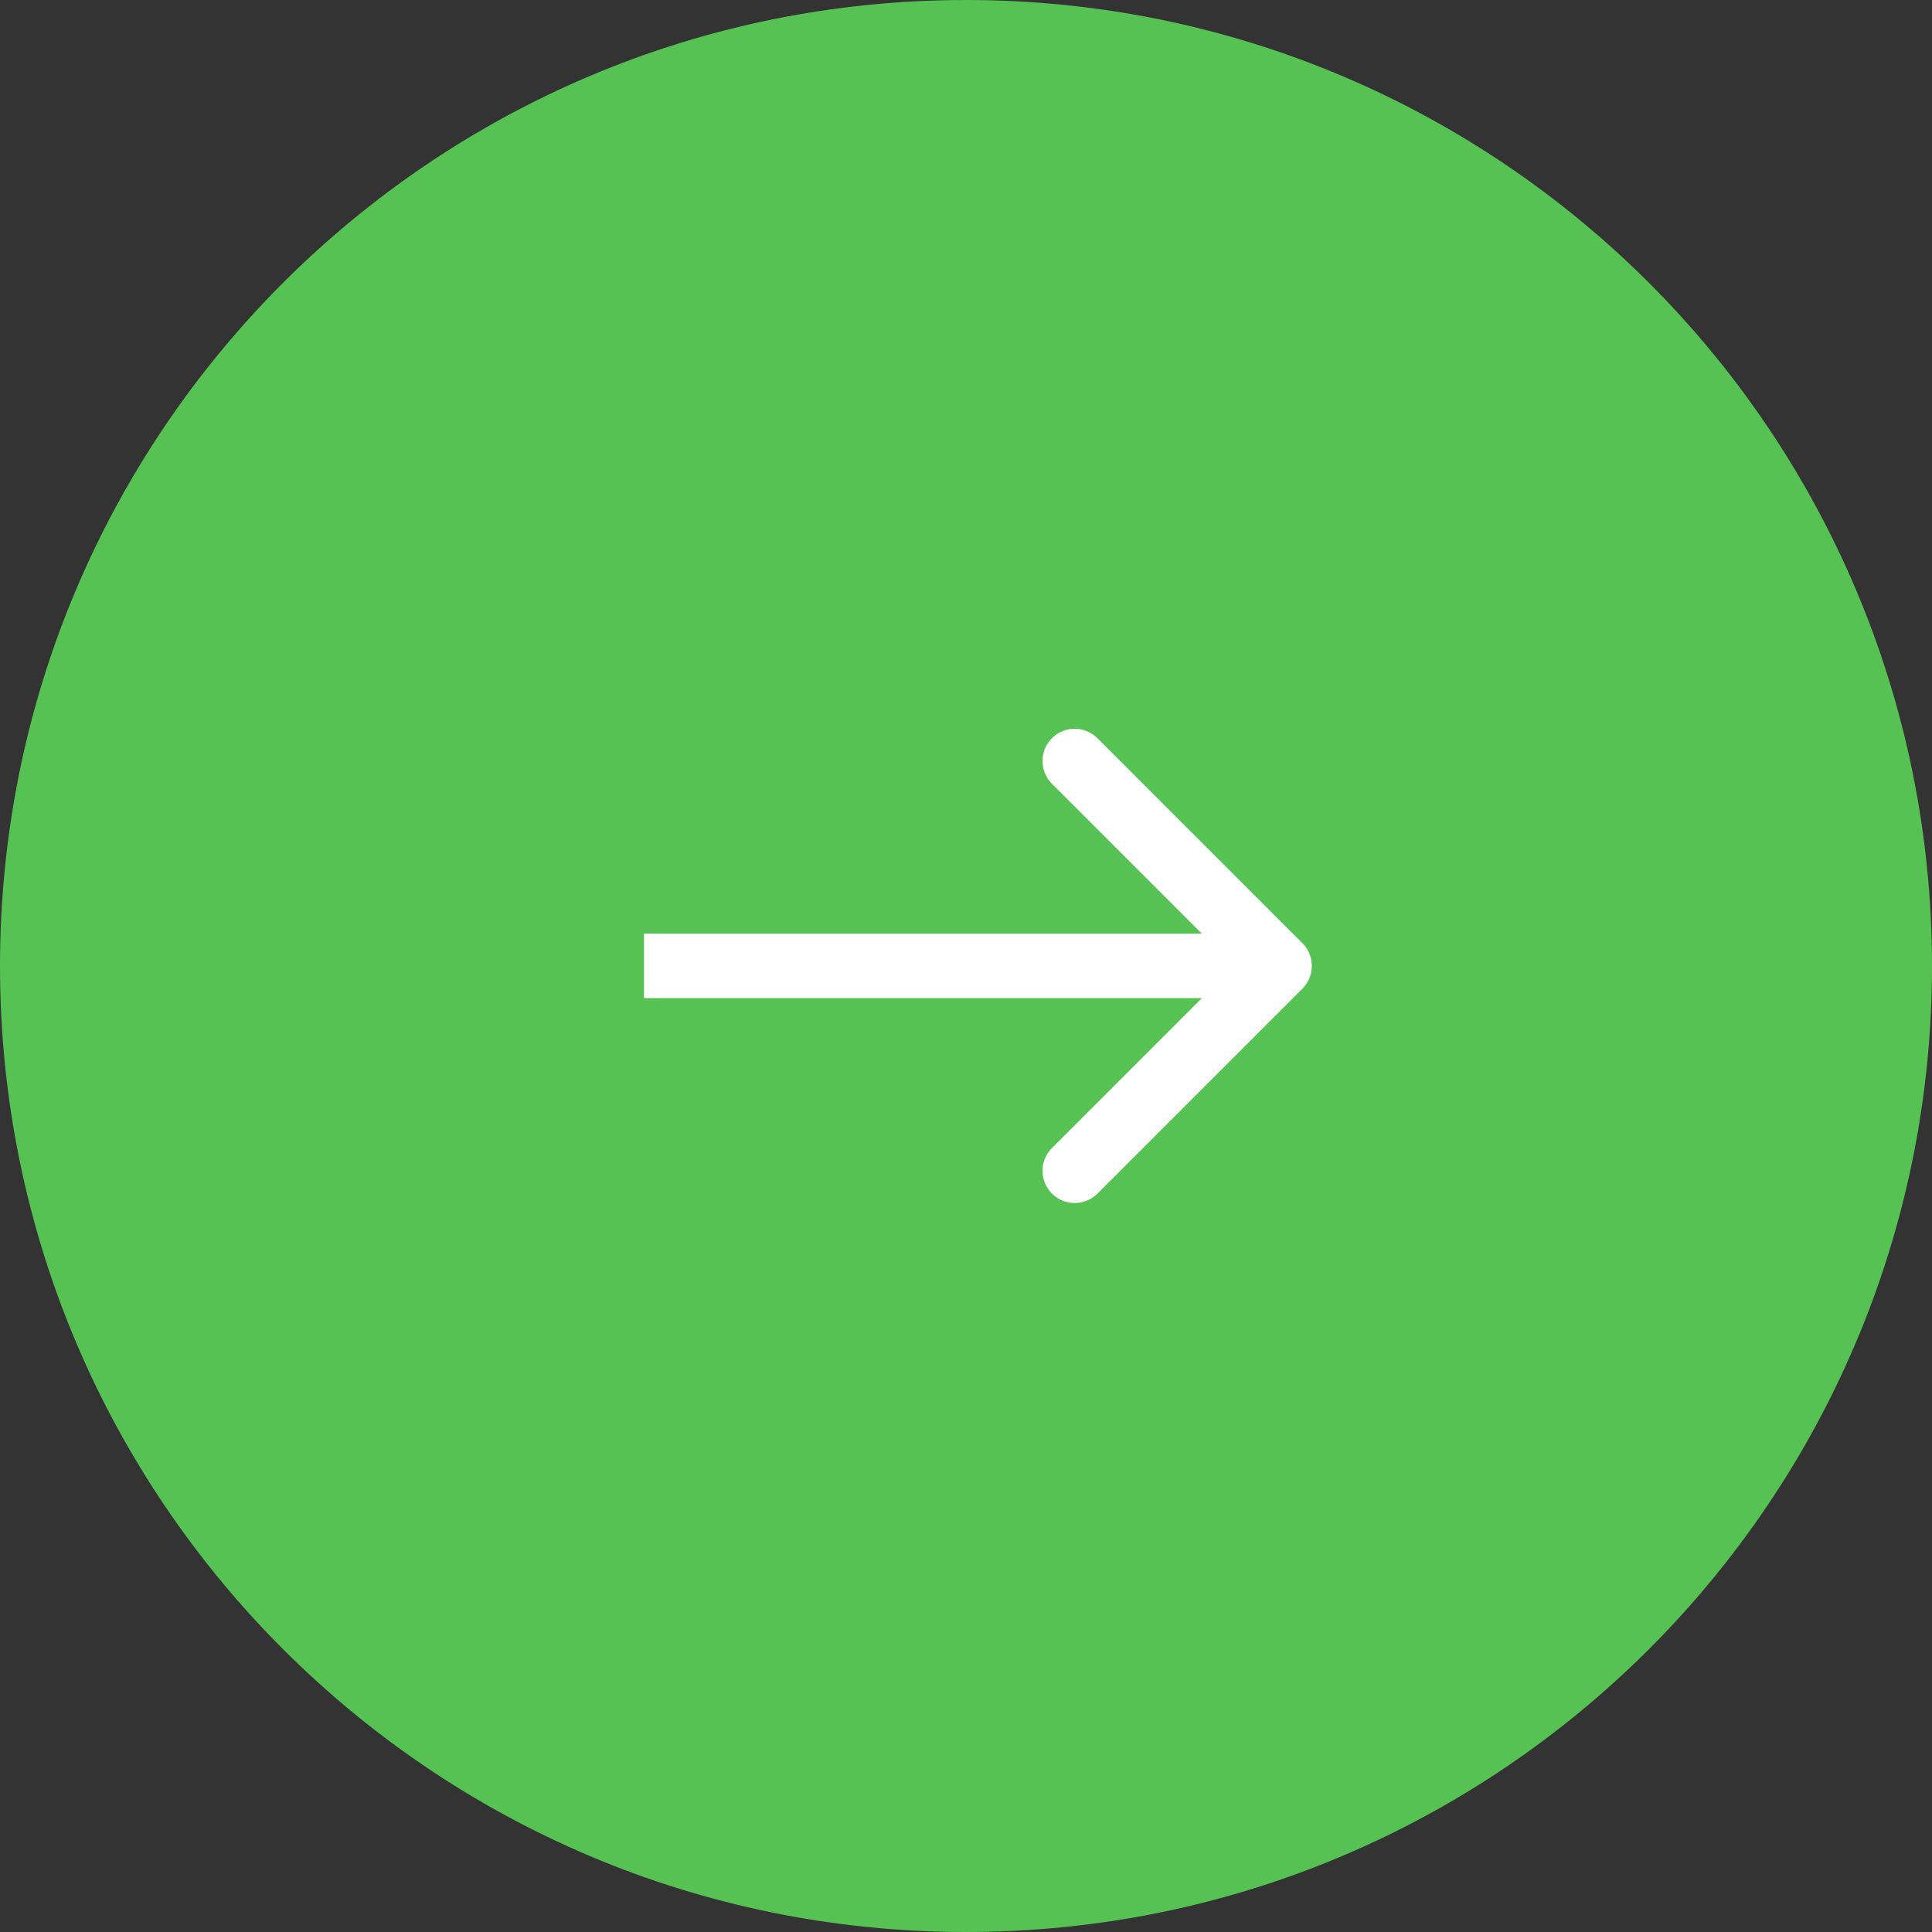 <?xml version="1.0" encoding="UTF-8"?> <svg xmlns="http://www.w3.org/2000/svg" width="60" height="60" viewBox="0 0 60 60" fill="none"><rect x="0" y="0" width="60" height="60" fill="#333333" stroke="none"/><g clip-path="url(#clip0_466_32837)"><path d="M30 60C13.431 60 0 46.569 0 30C0 13.431 13.431 0 30 0C46.569 0 60 13.431 60 30C60 46.569 46.569 60 30 60Z" fill="#56C254"></path><path d="M40.447 30.704C40.837 30.313 40.837 29.68 40.447 29.29L34.083 22.926C33.692 22.535 33.059 22.535 32.669 22.926C32.278 23.316 32.278 23.949 32.669 24.34L38.325 29.997L32.669 35.654C32.278 36.044 32.278 36.677 32.669 37.068C33.059 37.458 33.692 37.458 34.083 37.068L40.447 30.704ZM20 30.997H39.74V28.997H20V30.997Z" fill="white"></path></g><defs><clipPath id="clip0_466_32837"><rect width="60" height="60" fill="white"></rect></clipPath></defs></svg> 